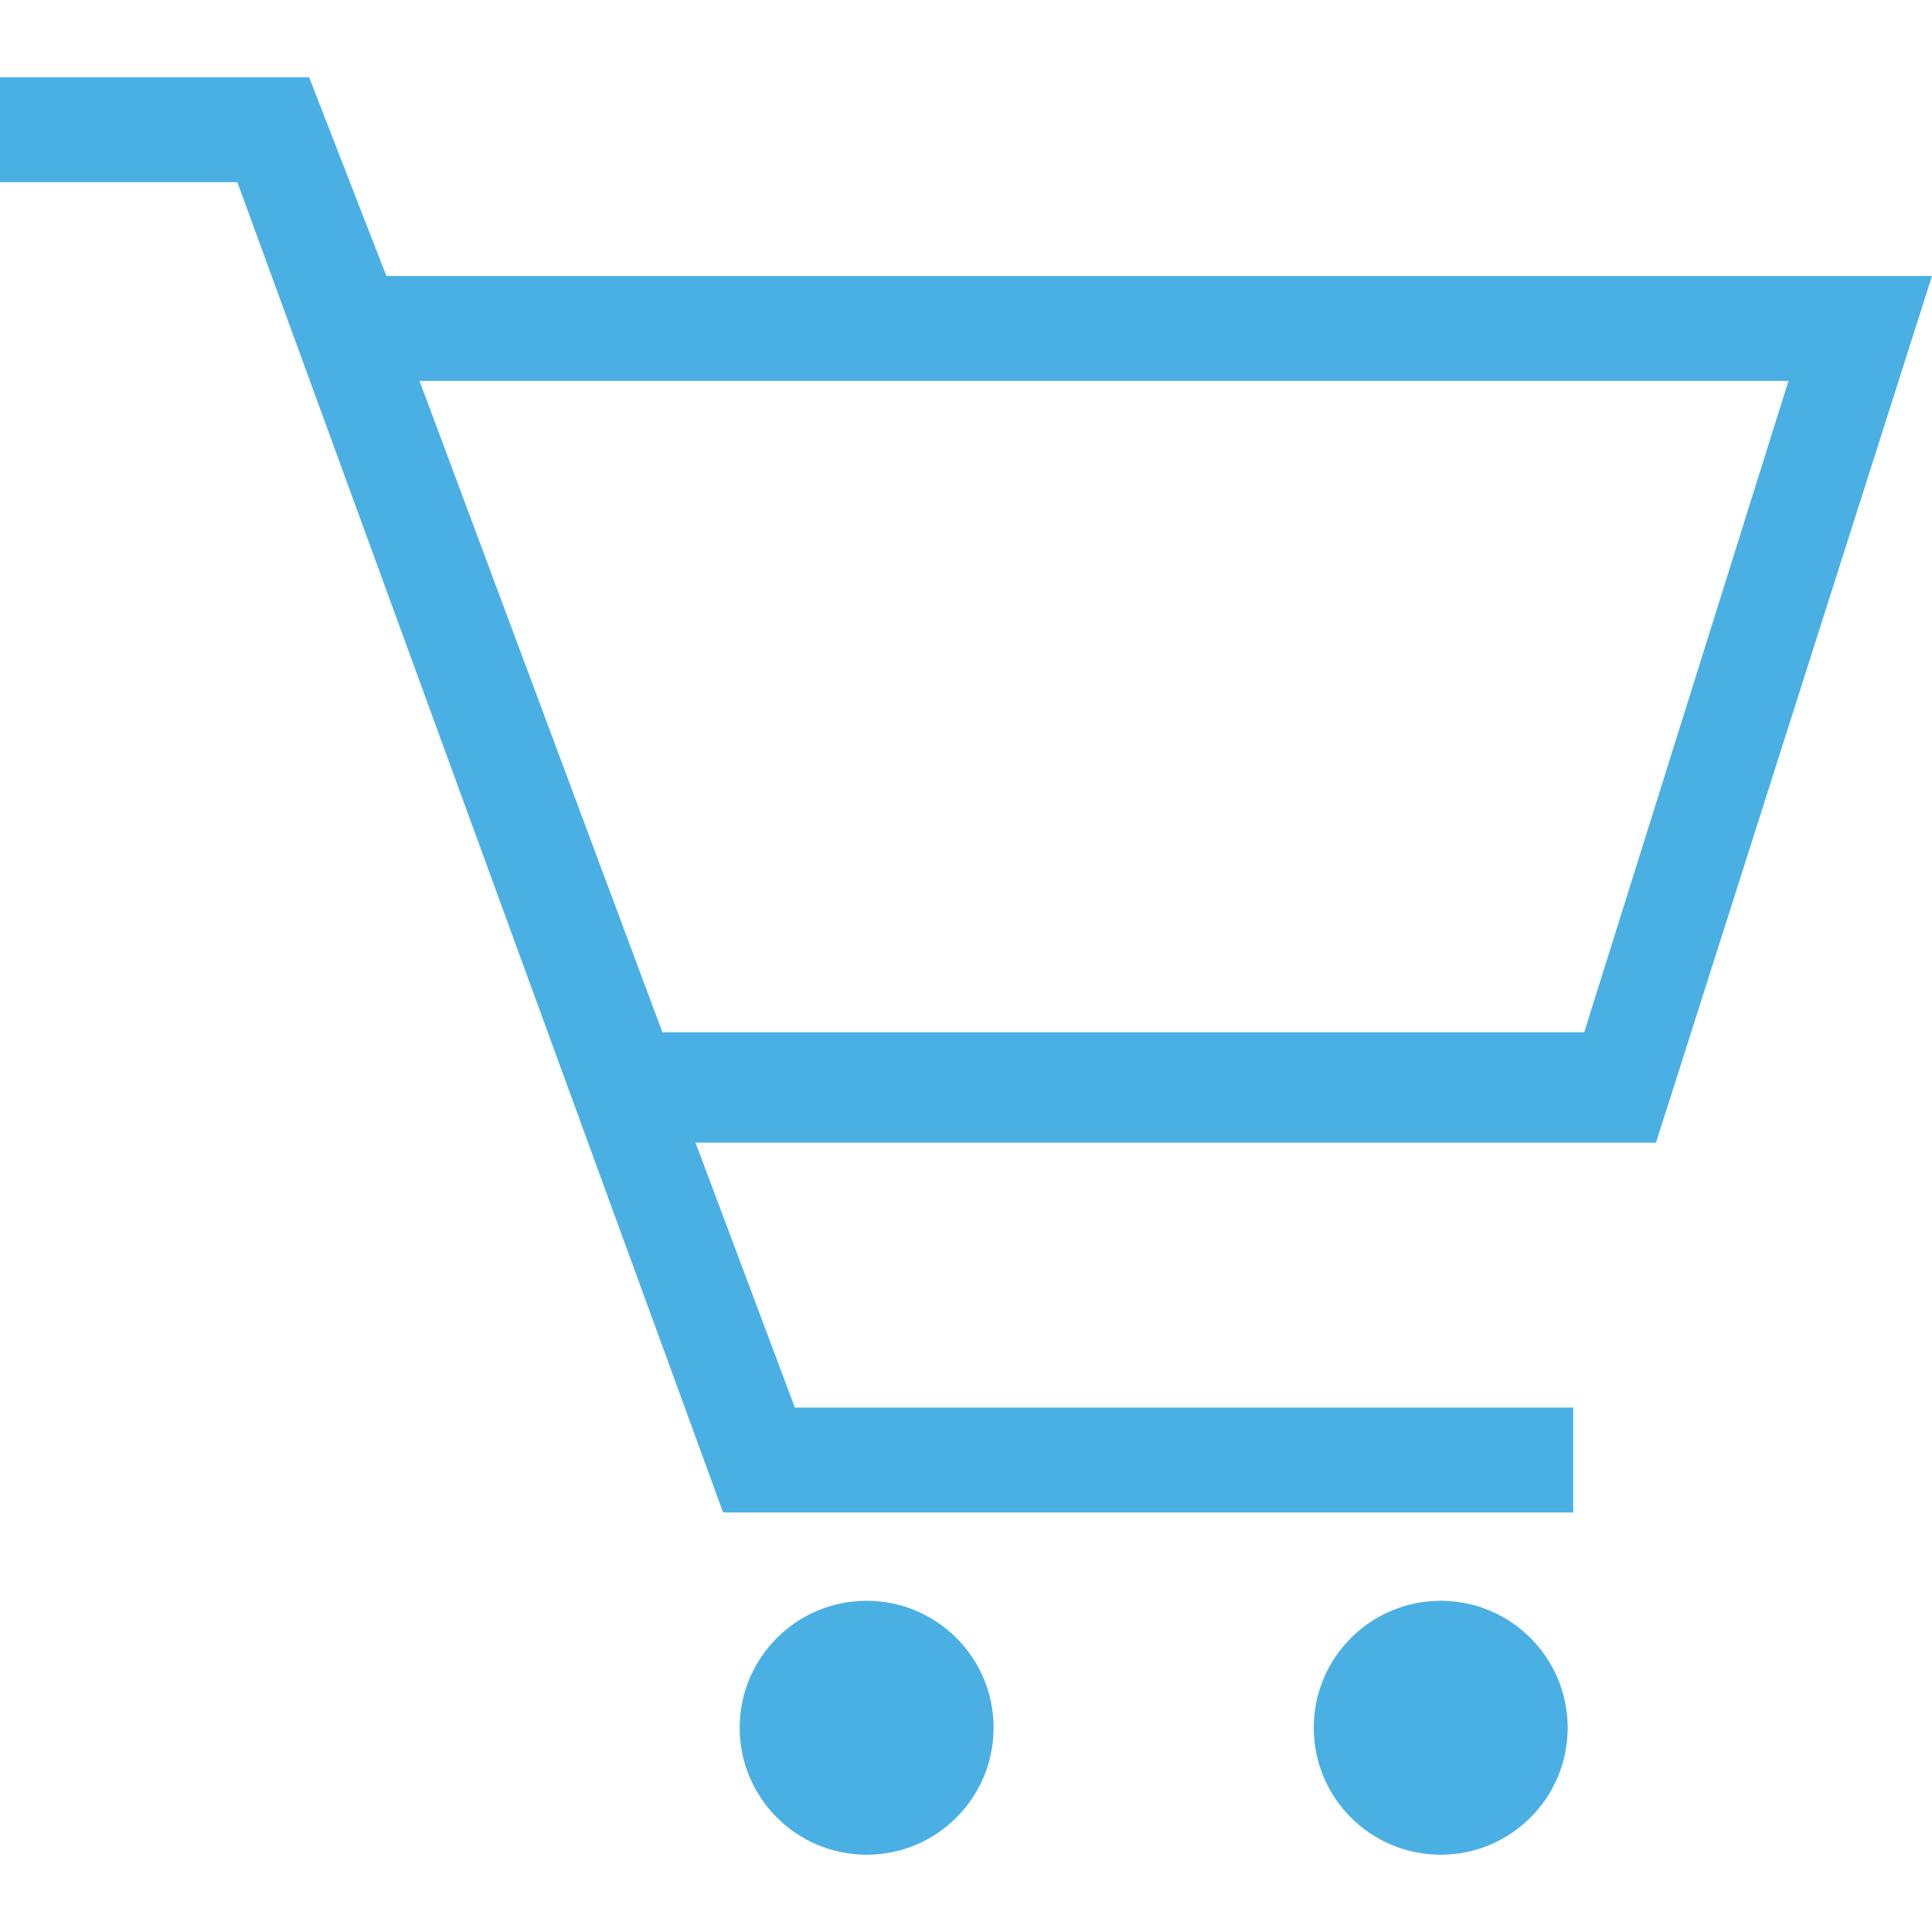 <?xml version="1.0" encoding="utf-8"?>
<!-- Generator: Adobe Illustrator 18.0.0, SVG Export Plug-In . SVG Version: 6.00 Build 0)  -->
<!DOCTYPE svg PUBLIC "-//W3C//DTD SVG 1.1//EN" "http://www.w3.org/Graphics/SVG/1.1/DTD/svg11.dtd">
<svg version="1.1" id="Layer_1" xmlns="http://www.w3.org/2000/svg" xmlns:xlink="http://www.w3.org/1999/xlink" x="0px" y="0px"
	 viewBox="0 0 35 35" enable-background="new 0 0 35 35" xml:space="preserve">
<g>
	<path fill="#4AB0E4" d="M35,5H7v0L5.6,1.4H0v1.9h4.3l8.8,24.1h15.4v-1.9H14.4l-1.8-4.8h17.4L35,5z M12,18.7L7.6,6.9h24.8l-3.7,11.8
		H12z"/>
	<circle fill="#4AB0E4" cx="15.7" cy="31.3" r="2.3"/>
	<circle fill="#4AB0E4" cx="26.1" cy="31.3" r="2.3"/>
</g>
</svg>

